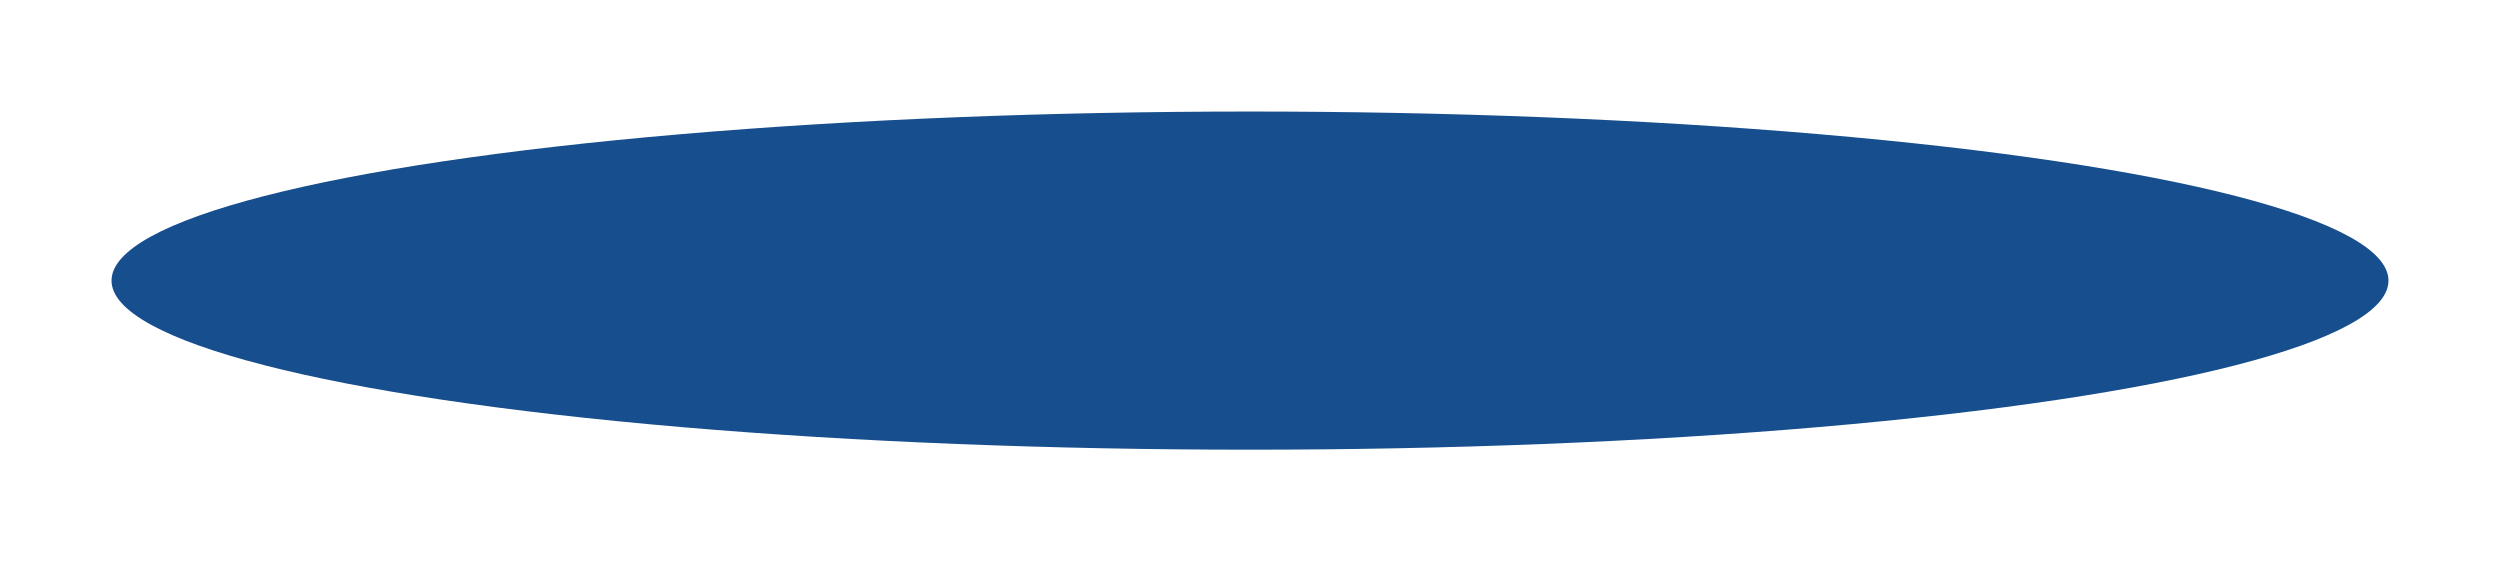 <?xml version="1.0" encoding="UTF-8"?> <svg xmlns="http://www.w3.org/2000/svg" width="2107" height="473" viewBox="0 0 2107 473" fill="none"> <g filter="url(#filter0_f_164_87)"> <ellipse cx="1053.5" cy="236.5" rx="959.5" ry="142.5" fill="#174E8D"></ellipse> </g> <defs> <filter id="filter0_f_164_87" x="0" y="0" width="2107" height="473" filterUnits="userSpaceOnUse" color-interpolation-filters="sRGB"> <feFlood flood-opacity="0" result="BackgroundImageFix"></feFlood> <feBlend mode="normal" in="SourceGraphic" in2="BackgroundImageFix" result="shape"></feBlend> <feGaussianBlur stdDeviation="47" result="effect1_foregroundBlur_164_87"></feGaussianBlur> </filter> </defs> </svg> 